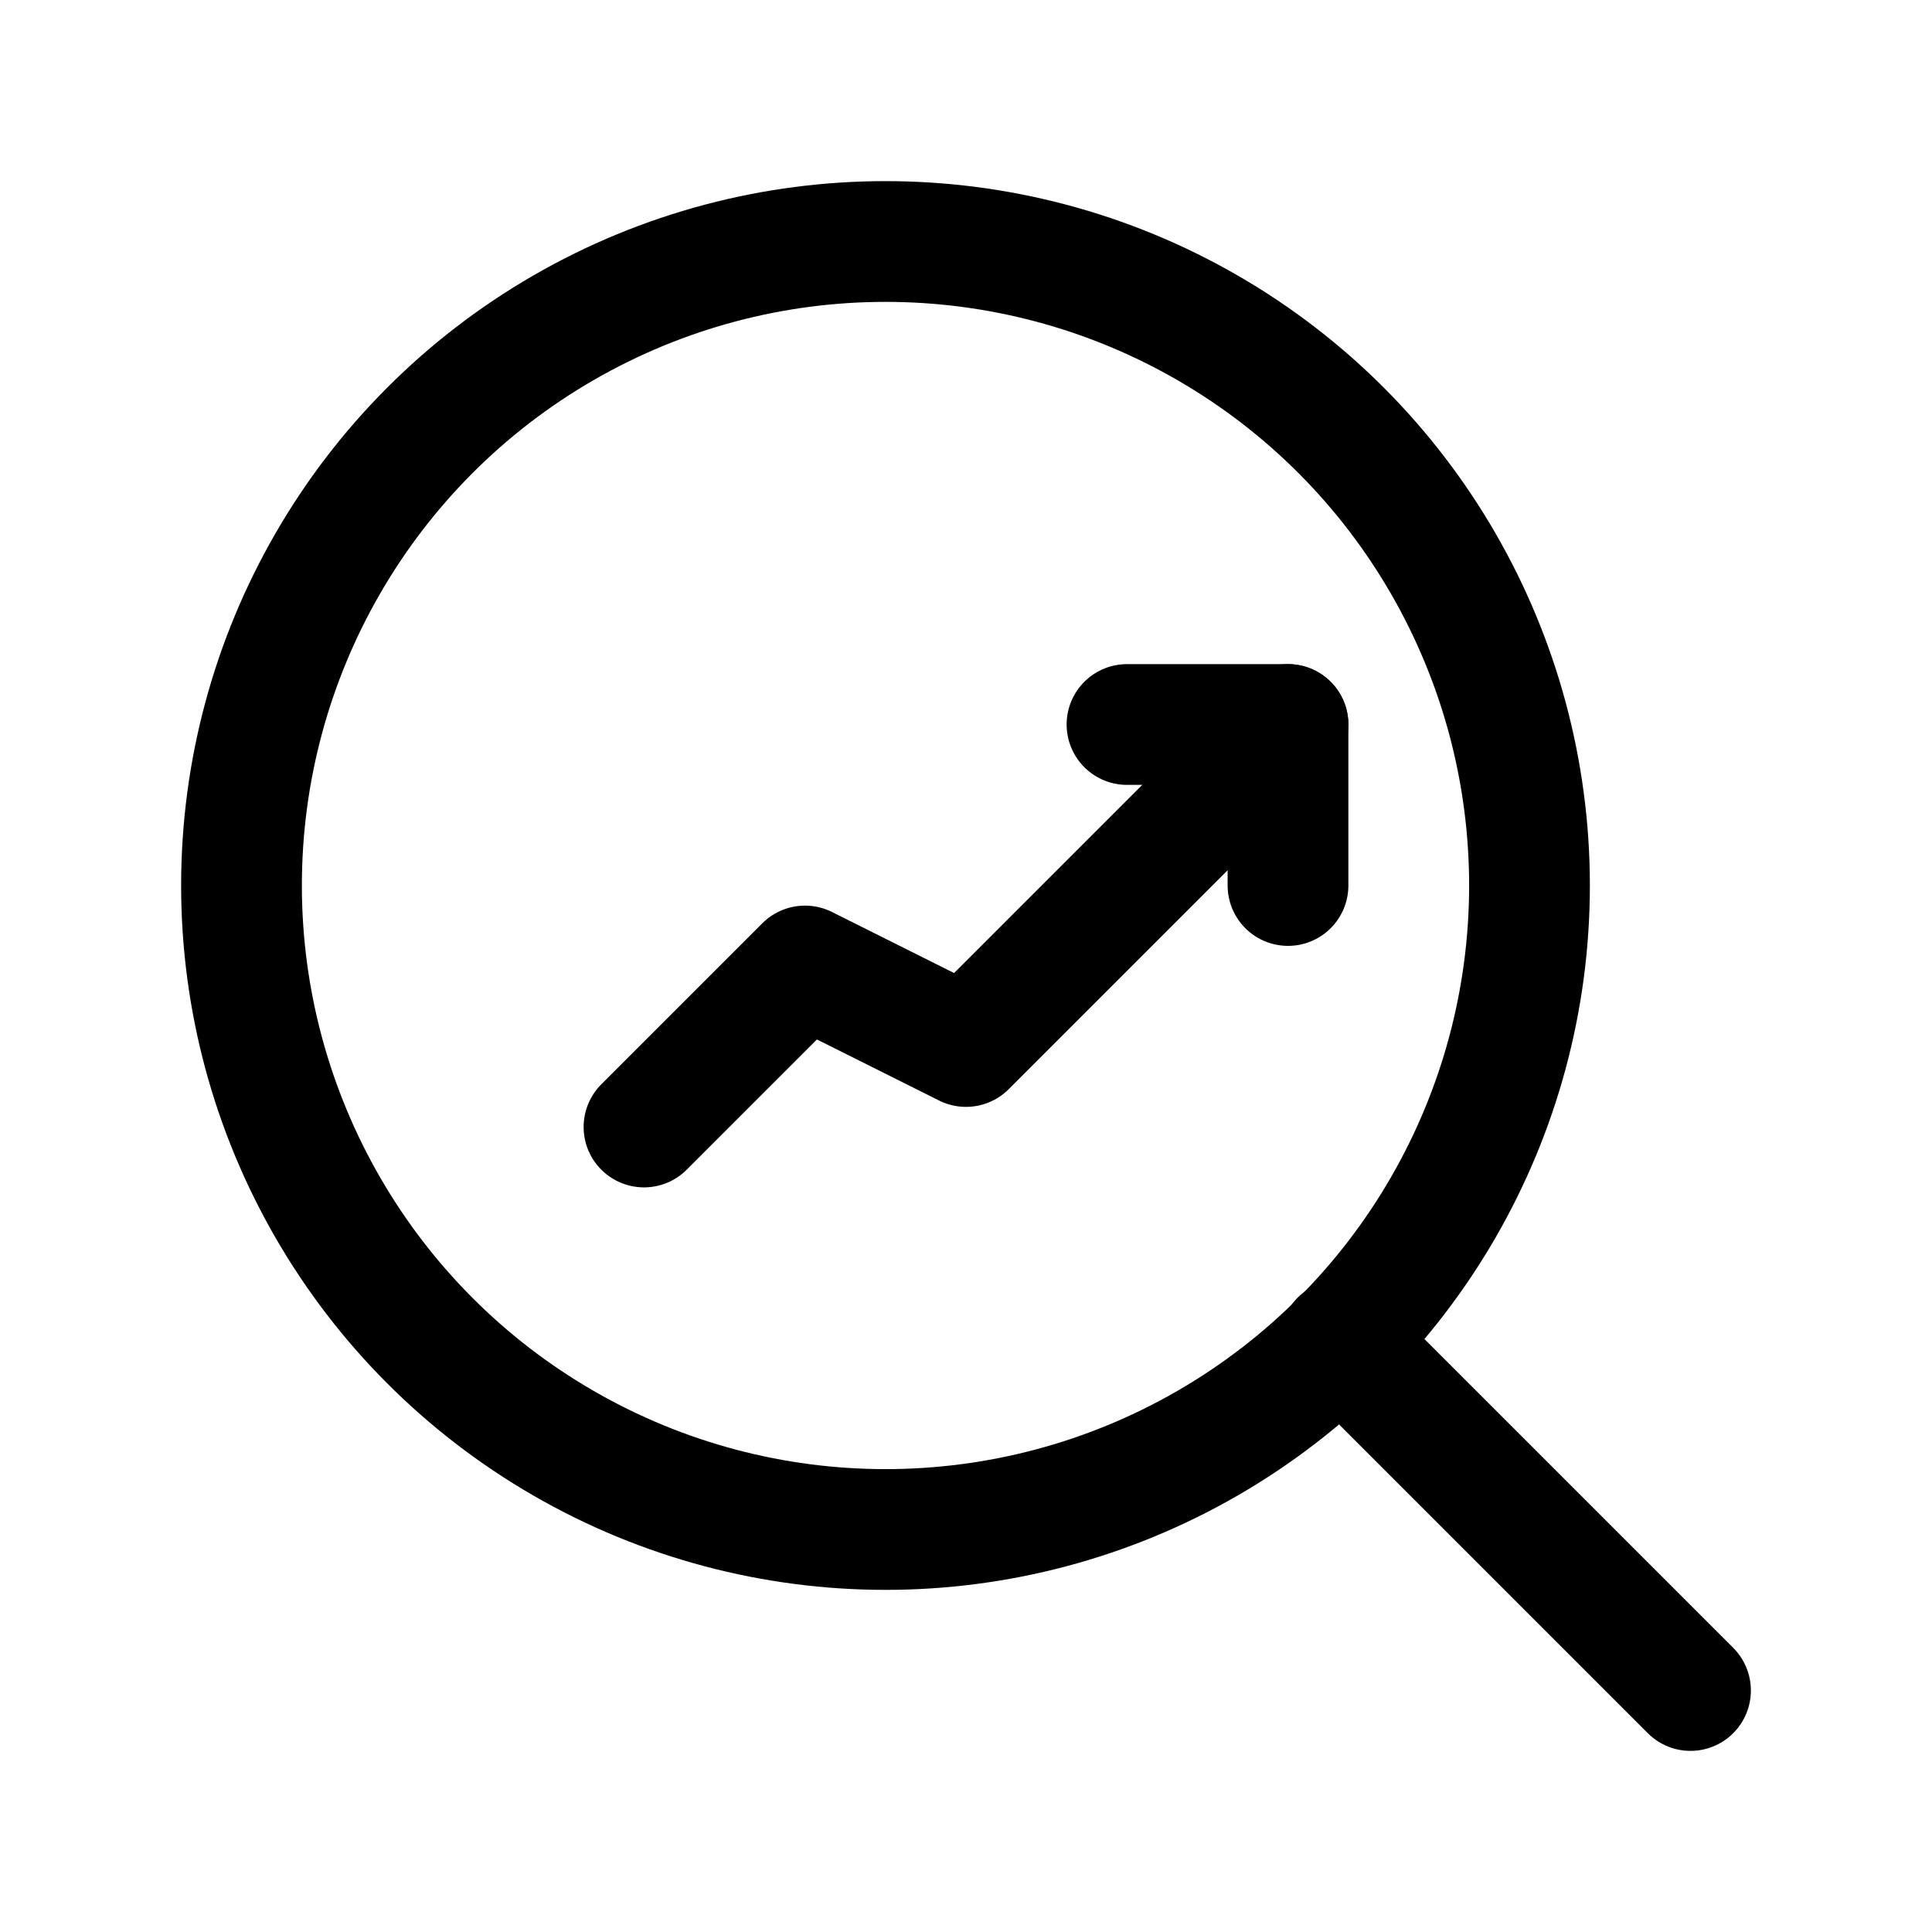 <svg viewBox="0 0 24 24" fill="none" xmlns="http://www.w3.org/2000/svg">
  <circle cx="11" cy="11" r="8" stroke="currentColor" stroke-width="1.5" fill="none"/>
  <path d="M21 21L16.65 16.65" stroke="currentColor" stroke-width="1.5" stroke-linecap="round" stroke-linejoin="round"/>
  <path d="M8 14L10 12L12 13L16 9" stroke="currentColor" stroke-width="1.5" stroke-linecap="round" stroke-linejoin="round"/>
  <path d="M14 9H16V11" stroke="currentColor" stroke-width="1.5" stroke-linecap="round" stroke-linejoin="round"/>
</svg>
